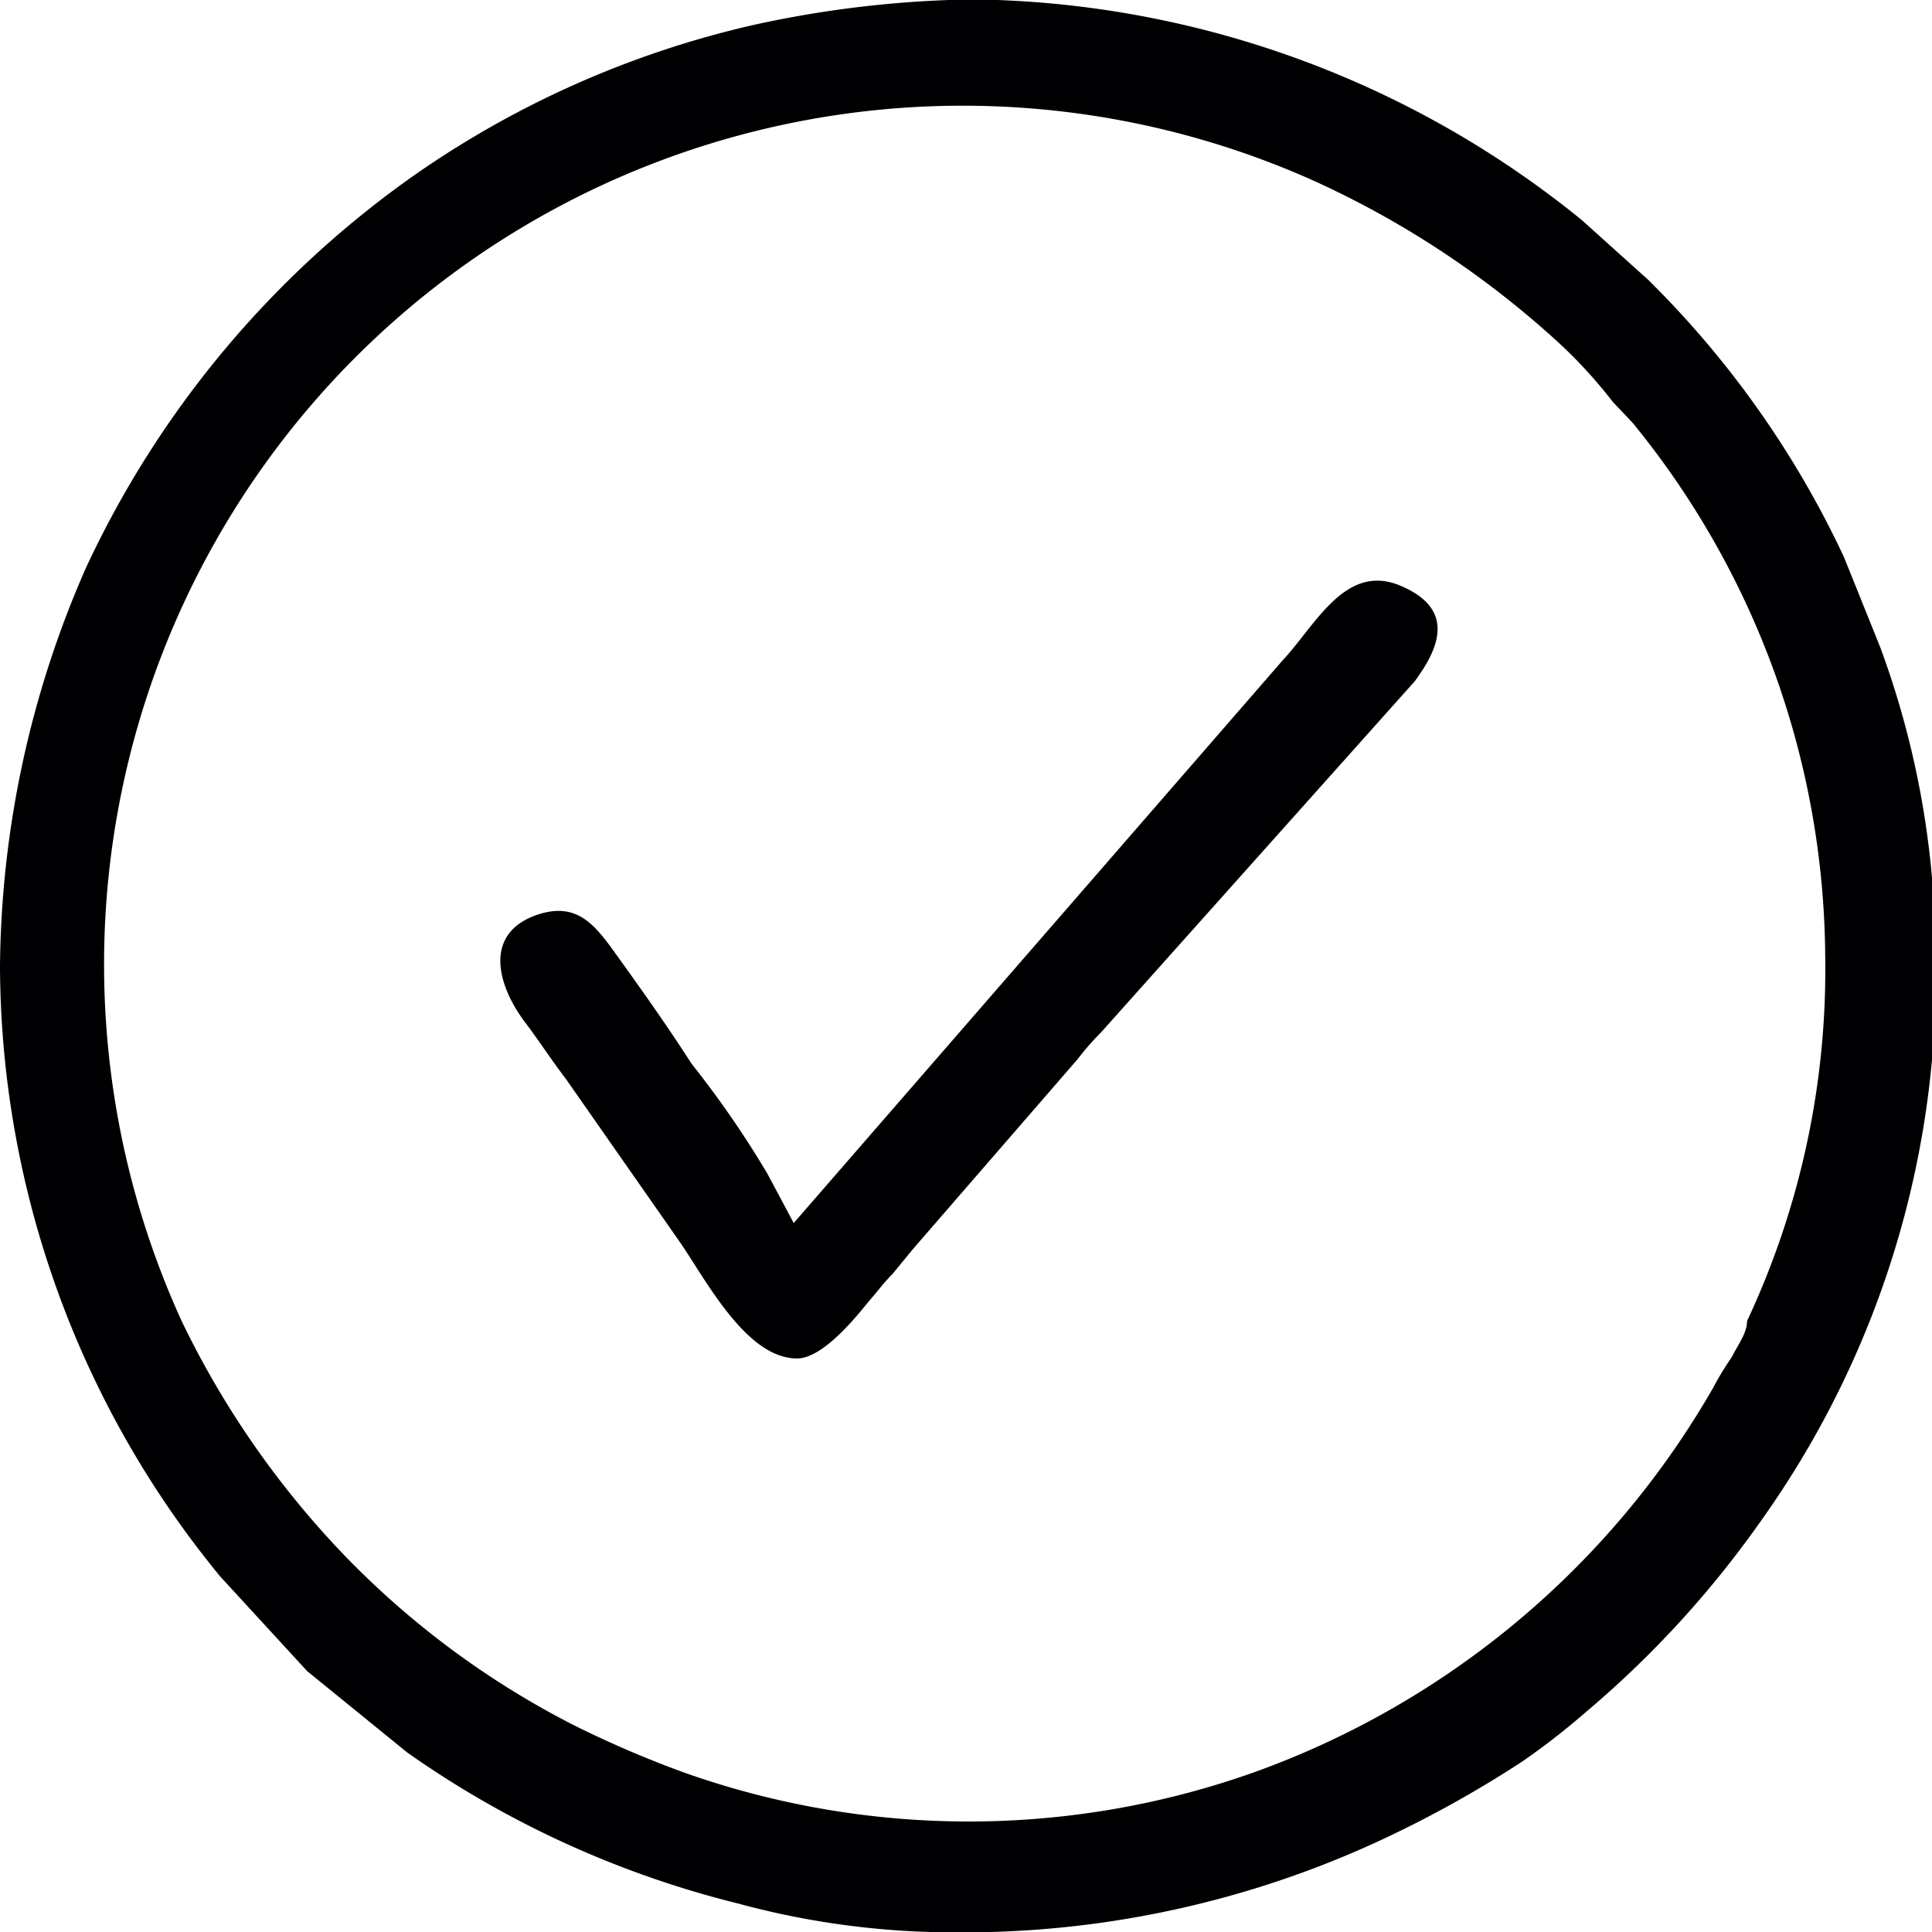 <?xml version="1.0" encoding="UTF-8"?> <svg xmlns="http://www.w3.org/2000/svg" viewBox="0 0 17.55 17.55"><defs><style>.cls-1{fill:#000003;fill-rule:evenodd;}</style></defs><g id="Слой_2" data-name="Слой 2"><g id="Слой_1-2" data-name="Слой 1"><path class="cls-1" d="M2,14.32l.79.86.91.74a8.94,8.94,0,0,0,3,1.37,7.48,7.48,0,0,0,1.75.26H9a9,9,0,0,0,3.49-.81A10.24,10.24,0,0,0,13.83,16a6.65,6.65,0,0,0,.59-.46A9.15,9.15,0,0,0,16,13.81a8.54,8.54,0,0,0,1.58-5.25,8.06,8.06,0,0,0-.5-2.68l-.33-.82a8.73,8.73,0,0,0-1.78-2.52L14.37,2A8.93,8.93,0,0,0,9.06,0H8.62A9.86,9.86,0,0,0,6.83.23,8.8,8.8,0,0,0,3.78,1.58a9,9,0,0,0-3,3.58A9.16,9.16,0,0,0,0,8.77a8.77,8.77,0,0,0,2,5.55ZM16.58,8.69A7.52,7.52,0,0,1,15.87,12c0,.11-.08.21-.14.33a2.61,2.61,0,0,0-.17.28,7.88,7.88,0,0,1-4.17,3.49,7.74,7.74,0,0,1-5.18,0,9.56,9.56,0,0,1-1-.43,7.86,7.86,0,0,1-2.08-1.54A8.21,8.21,0,0,1,1.65,12,7.8,7.8,0,0,1,11.93,1.64,8.47,8.47,0,0,1,14.1,3.06a4.33,4.33,0,0,1,.55.59l.18.19a7.73,7.73,0,0,1,1.75,4.85ZM10,9.38a2.41,2.41,0,0,0-.21.24l-1.5,1.73-.18.22c-.08.08-.13.15-.2.23s-.41.54-.67.54c-.47,0-.84-.74-1.08-1.08L5.14,9.8c-.13-.17-.24-.34-.36-.5-.27-.35-.4-.84.13-1,.34-.1.5.11.68.36s.46.64.69,1a9,9,0,0,1,.69,1l.24.45,4.44-5.11c.3-.32.57-.89,1.07-.68s.36.56.13.87Z"></path></g></g></svg> 